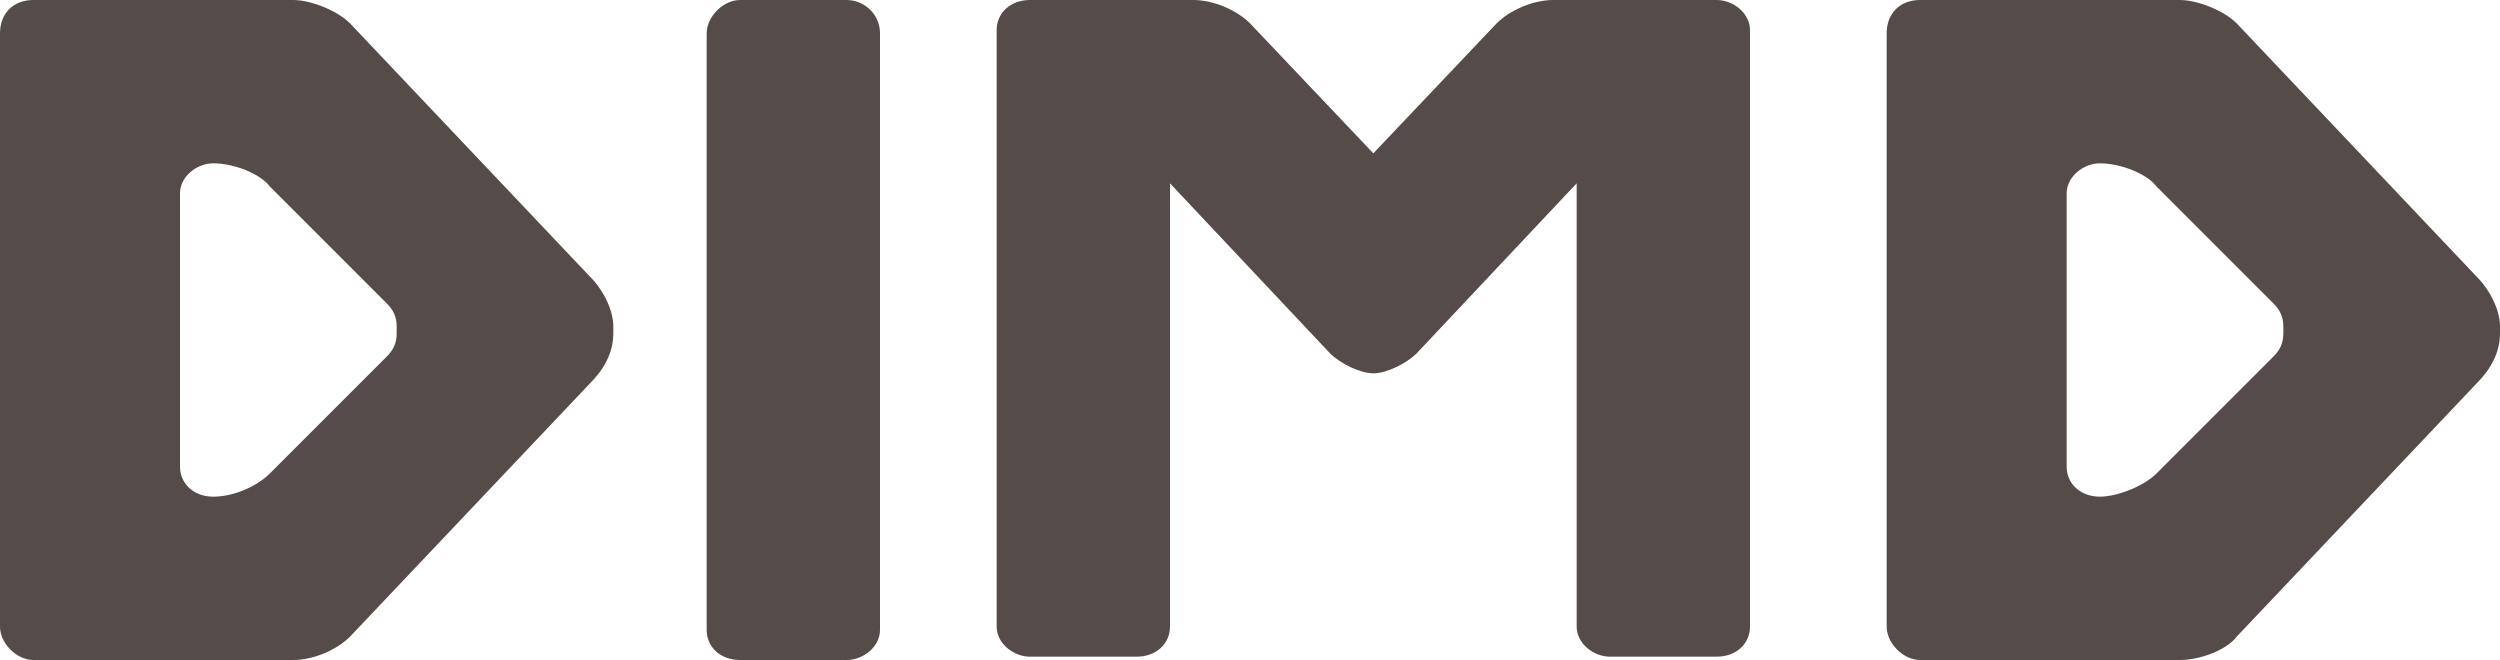 <?xml version="1.0" encoding="utf-8"?>
<!-- Generator: Adobe Illustrator 19.1.0, SVG Export Plug-In . SVG Version: 6.00 Build 0)  -->
<svg version="1.1" id="Layer_1" xmlns="http://www.w3.org/2000/svg" xmlns:xlink="http://www.w3.org/1999/xlink" x="0px" y="0px"
	 viewBox="252.5 386.7 75 19.8" style="enable-background:new 252.5 386.7 75 19.8;" xml:space="preserve">
<style type="text/css">
	.st0{fill:#554C49;}
</style>
<g>
	<g>
		<path class="st0" d="M264.4,396.7c0,0.3-0.1,0.5-0.3,0.7l-3.5,3.5c-0.4,0.4-1.1,0.7-1.7,0.7l0,0c-0.6,0-1-0.4-1-0.9v-4.1v-4.1
			c0-0.5,0.5-0.9,1-0.9l0,0c0.6,0,1.4,0.3,1.7,0.7l3.5,3.5c0.2,0.2,0.3,0.4,0.3,0.7V396.7z M270.9,396.5c0-0.5-0.3-1.1-0.7-1.5v0
			l-7.2-7.6c-0.4-0.4-1.2-0.7-1.7-0.7h-7.8c-0.6,0-1,0.4-1,1l0,0v8.9v8.9l0,0c0,0.5,0.5,1,1,1h7.8c0.6,0,1.3-0.3,1.7-0.7l7.2-7.6v0
			c0.4-0.4,0.7-0.9,0.7-1.5V396.5z"/>
		<path class="st0" d="M321,396.7c0,0.3-0.1,0.5-0.3,0.7l-3.5,3.5c-0.4,0.4-1.2,0.7-1.7,0.7l0,0c-0.6,0-1-0.4-1-0.9v-4.1v-4.1
			c0-0.5,0.5-0.9,1-0.9l0,0c0.6,0,1.4,0.3,1.7,0.7l3.5,3.5c0.2,0.2,0.3,0.4,0.3,0.7V396.7z M327.5,396.5c0-0.5-0.3-1.1-0.7-1.5v0
			l-7.2-7.6c-0.4-0.4-1.2-0.7-1.7-0.7h-7.8c-0.6,0-1,0.4-1,1l0,0v8.9v8.9l0,0c0,0.5,0.5,1,1,1h7.8c0.6,0,1.4-0.3,1.7-0.7l7.2-7.6v0
			c0.4-0.4,0.7-0.9,0.7-1.5V396.5z"/>
		<path class="st0" d="M278.9,387.7v17.9c0,0.5-0.5,0.9-1,0.9h-3.2c-0.6,0-1-0.4-1-0.9v-17.9c0-0.5,0.5-1,1-1h3.2
			C278.4,386.7,278.9,387.1,278.9,387.7z"/>
		<path class="st0" d="M290,387.4c-0.4-0.4-1.1-0.7-1.7-0.7h-4.9c-0.6,0-1,0.4-1,0.9v0v6.6v11.3c0,0.5,0.5,0.9,1,0.9h3.2
			c0.6,0,1-0.4,1-0.9l0-13.3l4.8,5.1l0,0c0.3,0.3,0.9,0.6,1.3,0.6l0,0l0,0l0,0l0,0c0.4,0,1-0.3,1.3-0.6l0,0l4.8-5.1v13.3
			c0,0.5,0.5,0.9,1,0.9h3.2c0.6,0,1-0.4,1-0.9v-17.9v0c0-0.5-0.5-0.9-1-0.9h-4.9c-0.6,0-1.3,0.3-1.7,0.7l-3.7,3.9L290,387.4z"/>
	</g>
</g>
</svg>
